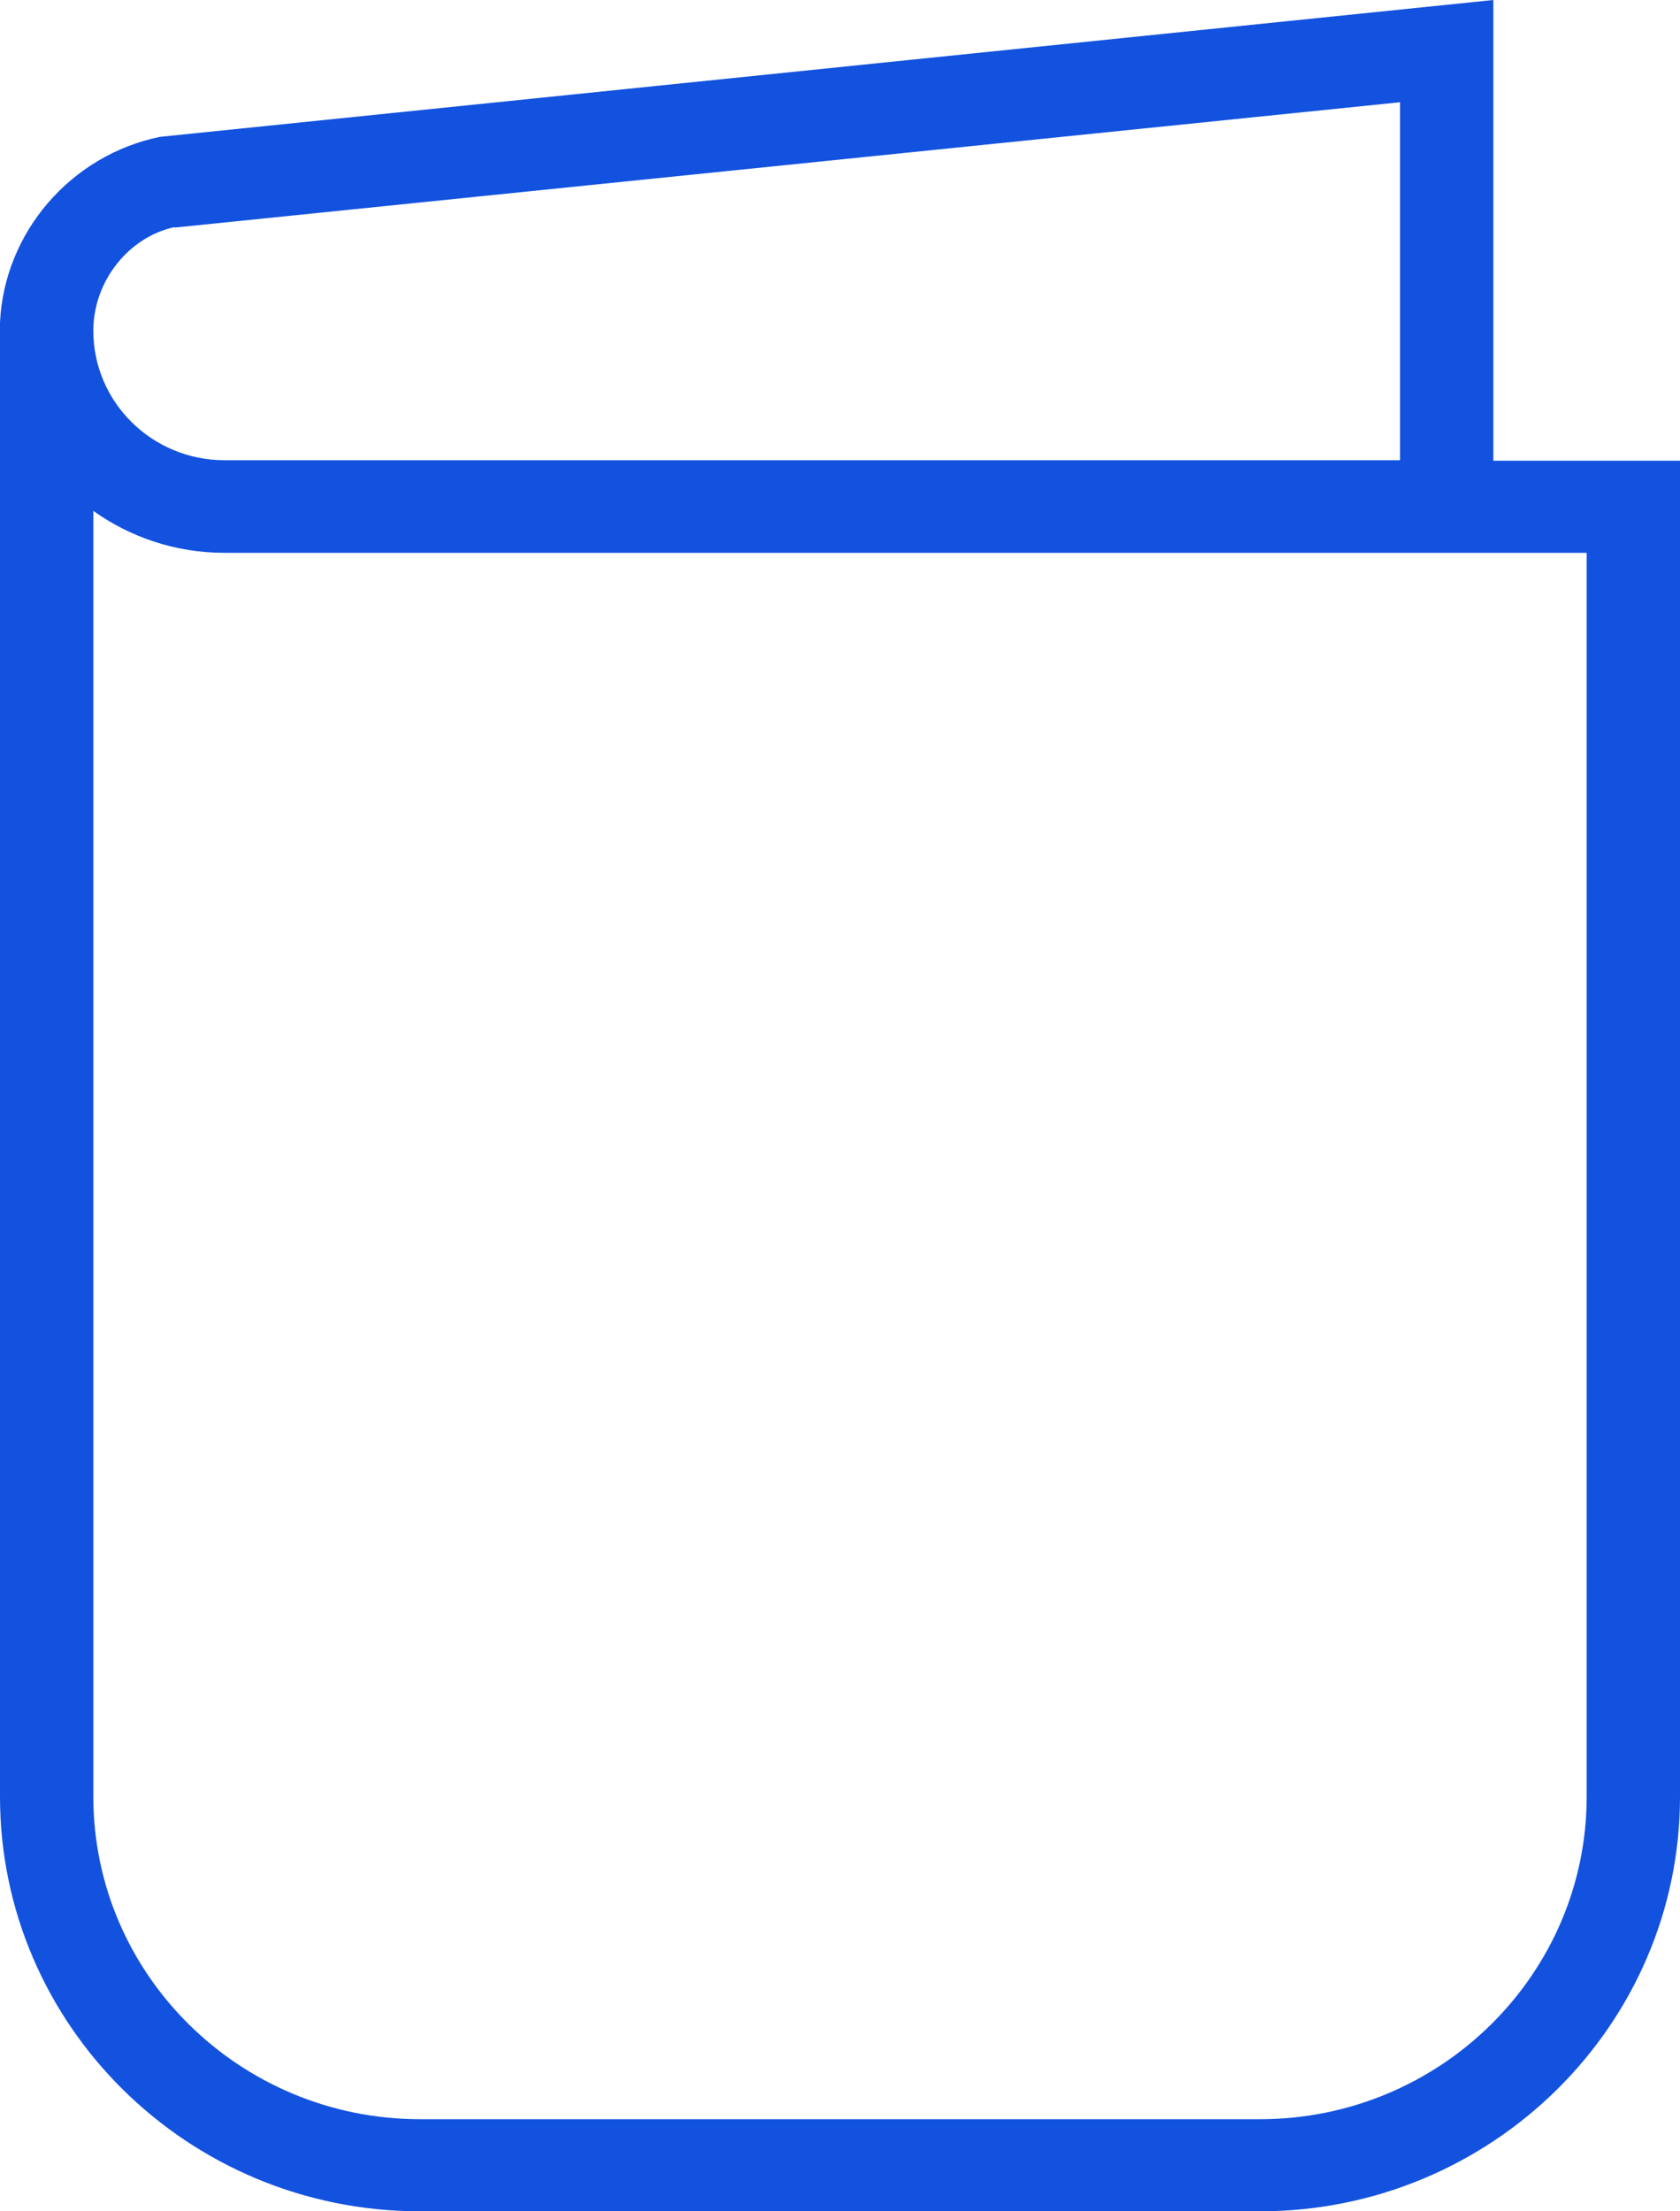 <svg width="38" height="50" viewBox="0 0 38 50" fill="none" xmlns="http://www.w3.org/2000/svg">
<path fill-rule="evenodd" clip-rule="evenodd" d="M33.778 10.417V0L3.621 3.094C1.594 3.51 0.095 5.26 0 7.292V40.625C0 45.792 4.254 50 9.5 50H28.5C33.736 50 38 45.792 38 40.625V10.417H33.778ZM3.948 5.146L31.667 2.312V10.406H5.077C3.441 10.406 2.111 9.094 2.111 7.479C2.111 6.344 2.924 5.354 3.948 5.135V5.146ZM35.889 40.625C35.889 44.646 32.574 47.917 28.5 47.917H9.5C5.426 47.917 2.111 44.646 2.111 40.625V11.552C2.945 12.146 3.969 12.5 5.077 12.5H35.889V40.625Z" fill="#1352DE"/>
</svg>

